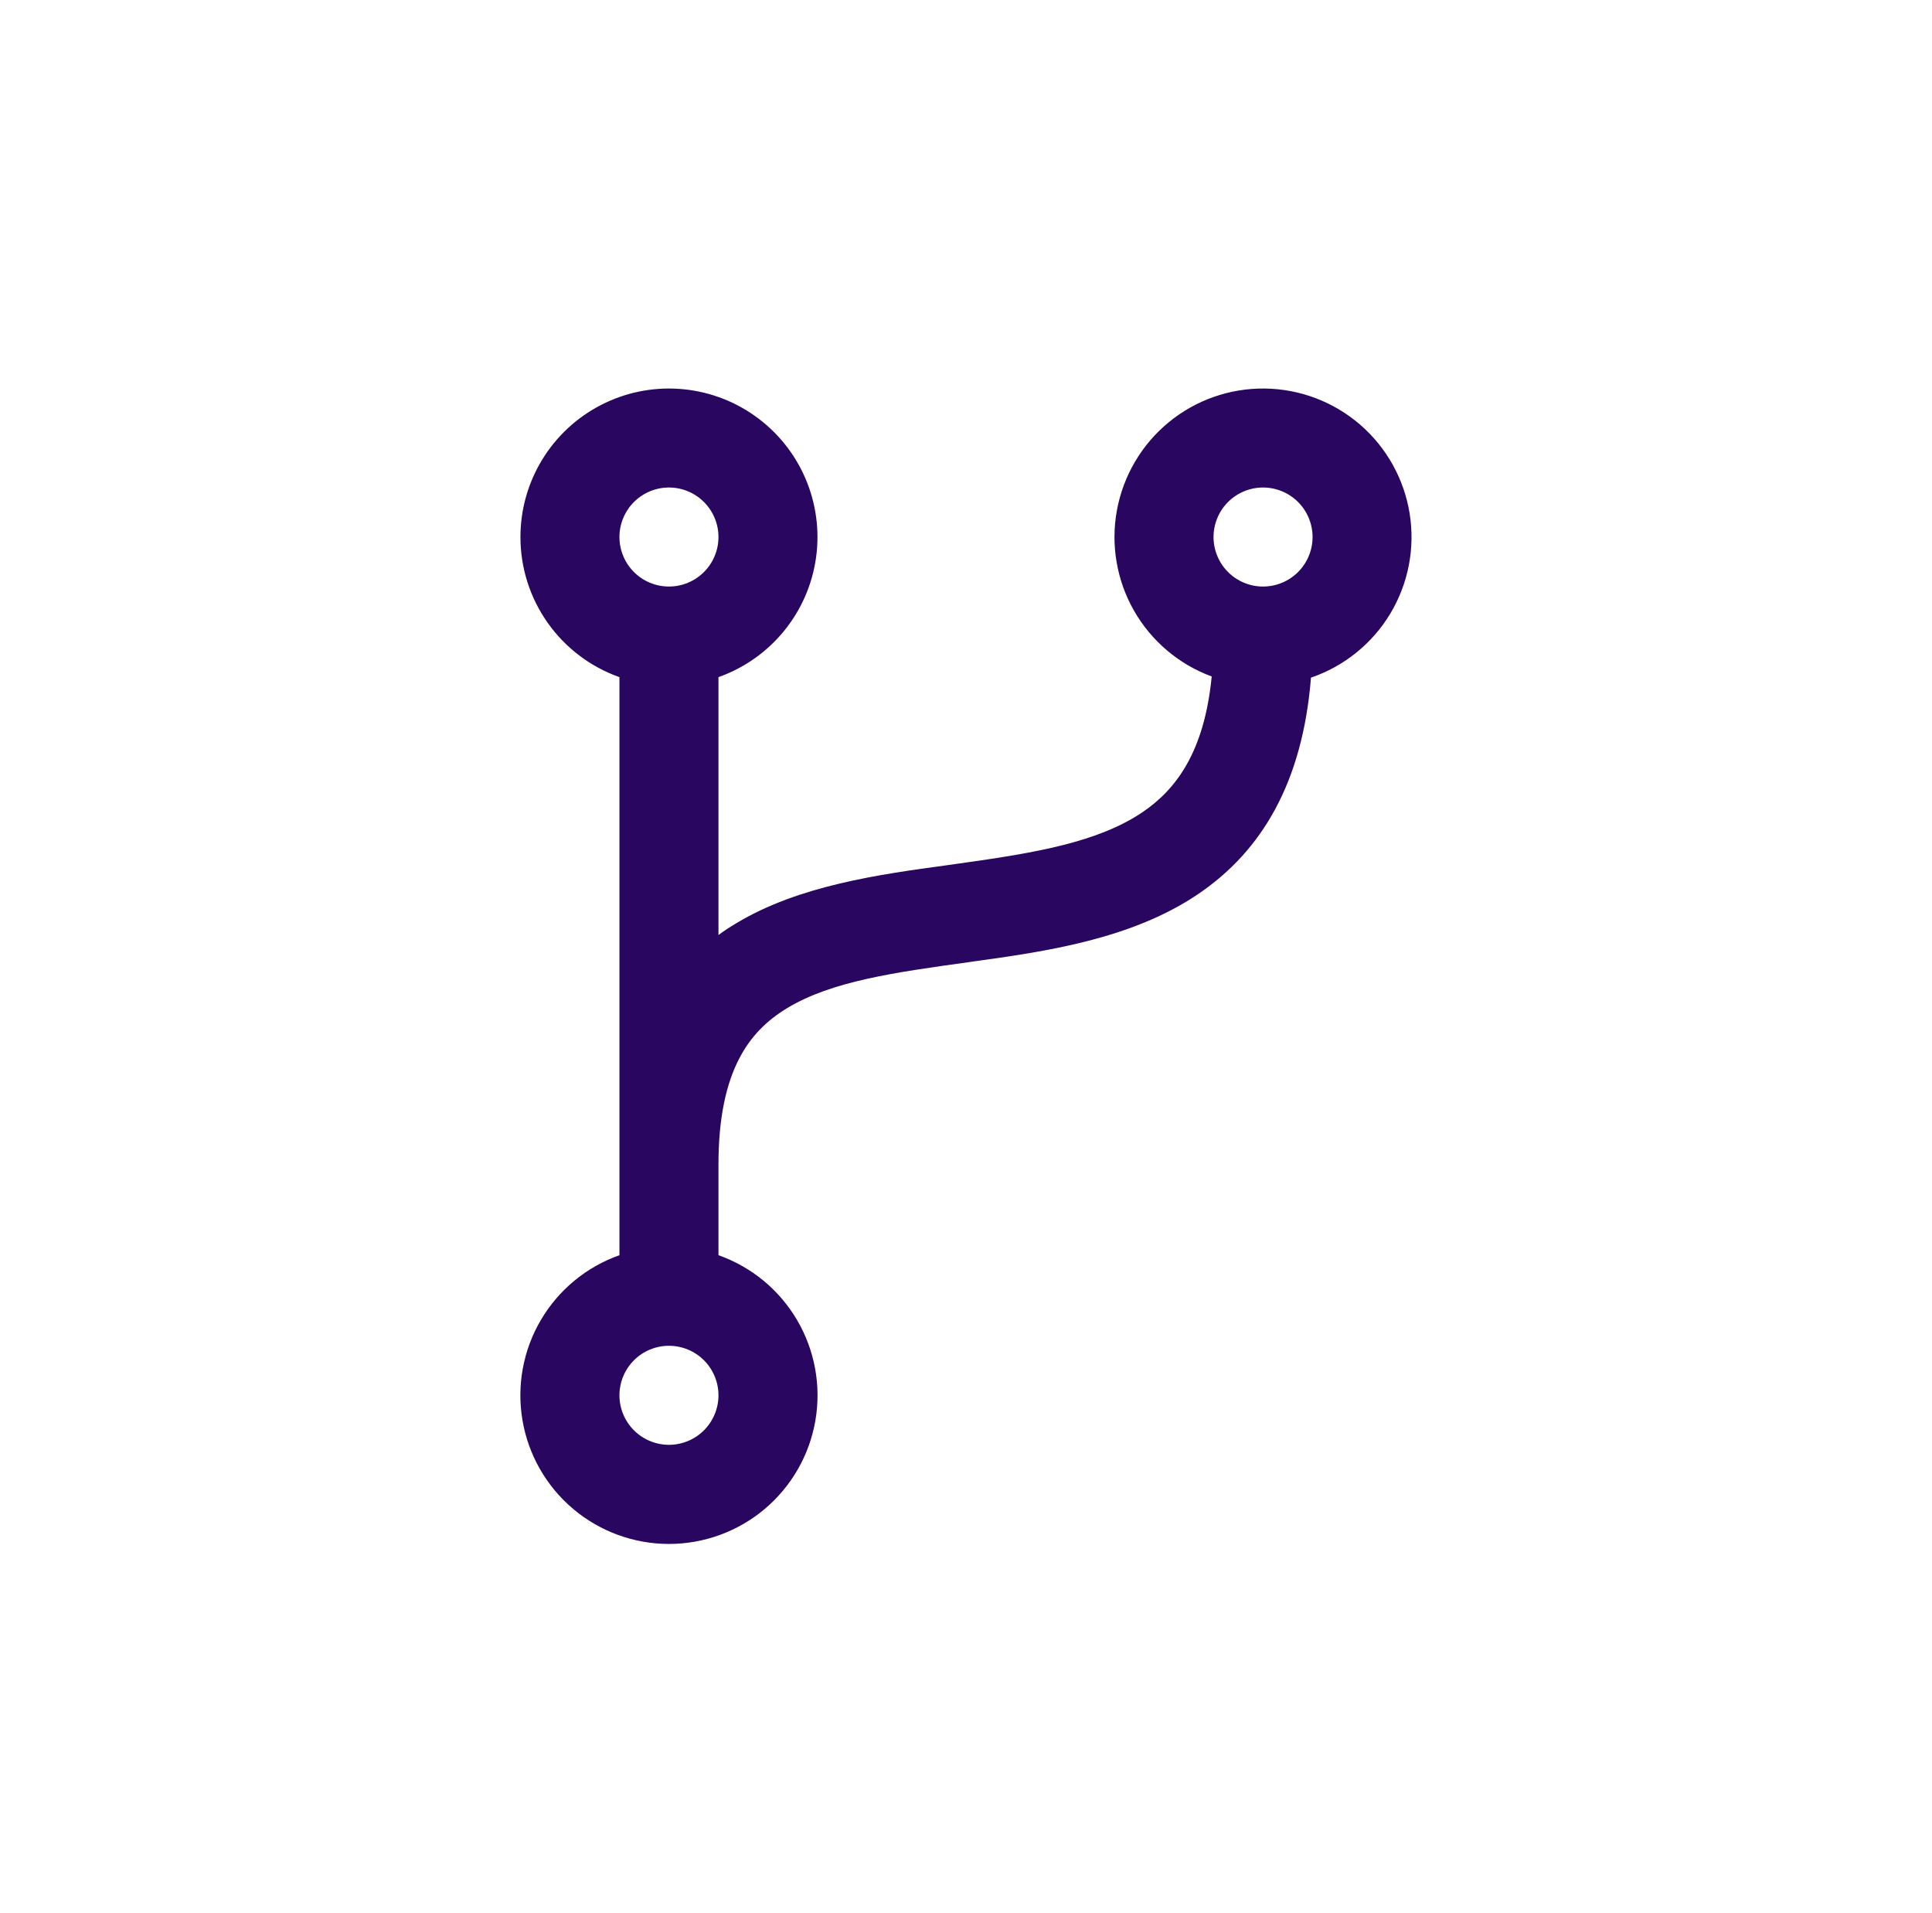 <svg width="100" height="99" viewBox="0 0 100 99" fill="none" xmlns="http://www.w3.org/2000/svg">
<path d="M34.625 25.229C34.288 25.229 33.955 25.296 33.644 25.424C33.334 25.553 33.051 25.742 32.813 25.98C32.575 26.218 32.386 26.5 32.258 26.811C32.129 27.122 32.062 27.455 32.062 27.792C32.062 28.128 32.129 28.461 32.258 28.772C32.386 29.083 32.575 29.366 32.813 29.604C33.051 29.842 33.334 30.03 33.644 30.159C33.955 30.288 34.288 30.354 34.625 30.354C35.305 30.354 35.956 30.084 36.437 29.604C36.917 29.123 37.188 28.471 37.188 27.792C37.188 27.112 36.917 26.46 36.437 25.98C35.956 25.499 35.305 25.229 34.625 25.229ZM26.938 27.792C26.938 26.382 27.326 25 28.058 23.797C28.791 22.593 29.841 21.614 31.093 20.966C32.344 20.319 33.75 20.027 35.156 20.125C36.562 20.222 37.914 20.704 39.064 21.518C40.215 22.332 41.12 23.446 41.68 24.739C42.239 26.032 42.433 27.455 42.239 28.851C42.046 30.247 41.472 31.562 40.581 32.654C39.69 33.746 38.516 34.572 37.188 35.042V48.387C37.484 48.169 37.791 47.966 38.11 47.779C41.352 45.825 45.507 45.254 49.036 44.773L49.648 44.687C53.615 44.134 56.83 43.587 59.136 42.032C60.862 40.864 62.338 38.923 62.717 35.008C61.016 34.381 59.591 33.174 58.693 31.599C57.796 30.024 57.484 28.182 57.813 26.399C58.142 24.617 59.09 23.007 60.49 21.856C61.89 20.704 63.652 20.085 65.465 20.107C67.278 20.128 69.024 20.79 70.397 21.974C71.769 23.159 72.678 24.791 72.964 26.581C73.25 28.371 72.894 30.204 71.96 31.758C71.025 33.311 69.571 34.484 67.856 35.069C67.425 40.457 65.334 44.028 62.006 46.276C58.545 48.616 54.073 49.248 50.355 49.761L50.27 49.775C46.272 50.328 43.071 50.772 40.751 52.166C39.675 52.815 38.831 53.656 38.233 54.838C37.618 56.047 37.188 57.763 37.188 60.25V64.958C38.898 65.563 40.34 66.752 41.258 68.317C42.176 69.882 42.512 71.721 42.205 73.51C41.899 75.298 40.97 76.92 39.583 78.09C38.195 79.259 36.439 79.901 34.625 79.901C32.811 79.901 31.055 79.259 29.668 78.09C28.28 76.92 27.351 75.298 27.045 73.51C26.738 71.721 27.073 69.882 27.992 68.317C28.91 66.752 30.352 65.563 32.062 64.958V35.042C30.563 34.512 29.265 33.53 28.348 32.231C27.43 30.933 26.937 29.382 26.938 27.792ZM65.375 25.229C65.038 25.229 64.705 25.296 64.394 25.424C64.084 25.553 63.801 25.742 63.563 25.98C63.325 26.218 63.136 26.5 63.008 26.811C62.879 27.122 62.812 27.455 62.812 27.792C62.812 28.128 62.879 28.461 63.008 28.772C63.136 29.083 63.325 29.366 63.563 29.604C63.801 29.842 64.084 30.03 64.394 30.159C64.705 30.288 65.038 30.354 65.375 30.354C66.055 30.354 66.706 30.084 67.187 29.604C67.668 29.123 67.938 28.471 67.938 27.792C67.938 27.112 67.668 26.46 67.187 25.98C66.706 25.499 66.055 25.229 65.375 25.229ZM34.625 69.646C33.945 69.646 33.294 69.916 32.813 70.396C32.333 70.877 32.062 71.529 32.062 72.208C32.062 72.888 32.333 73.54 32.813 74.02C33.294 74.501 33.945 74.771 34.625 74.771C35.305 74.771 35.956 74.501 36.437 74.02C36.917 73.54 37.188 72.888 37.188 72.208C37.188 71.529 36.917 70.877 36.437 70.396C35.956 69.916 35.305 69.646 34.625 69.646Z" fill="#290660"/>
</svg>
